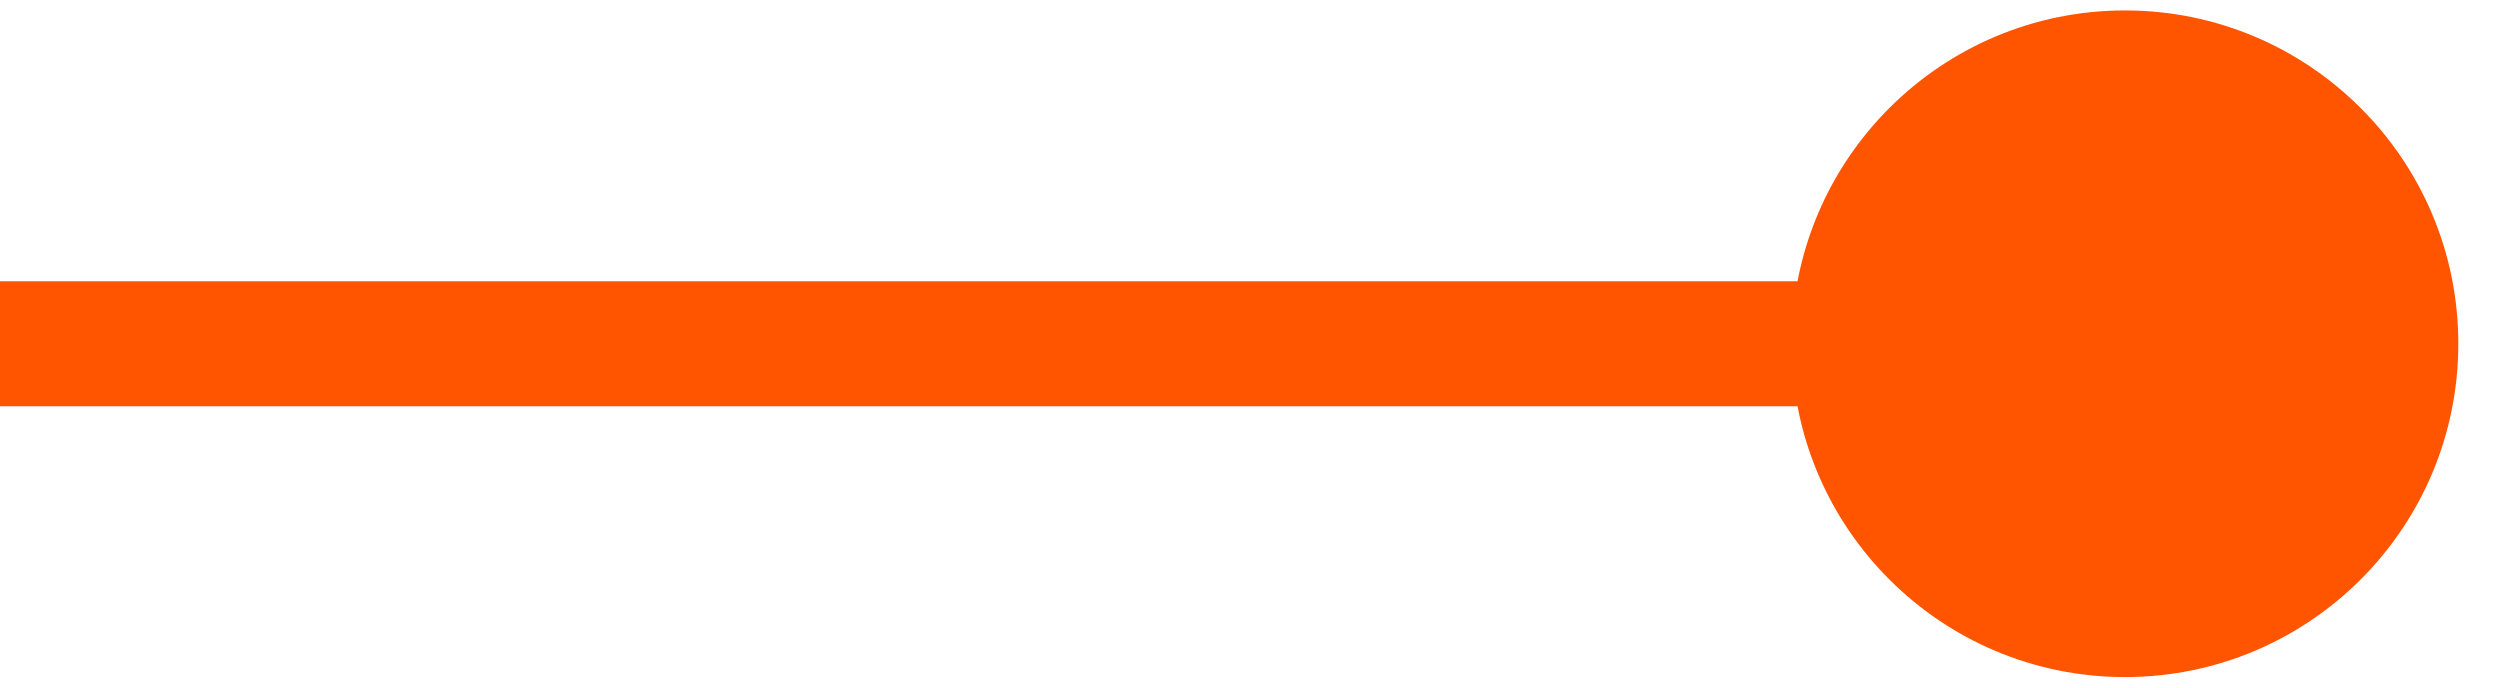<svg xmlns="http://www.w3.org/2000/svg" width="40" height="11" viewBox="0 0 40 11" fill="none"><path d="M39.333 5.5C39.333 2.554 36.946 0.167 34 0.167C31.055 0.167 28.667 2.554 28.667 5.5C28.667 8.446 31.055 10.833 34 10.833C36.946 10.833 39.333 8.446 39.333 5.5ZM34 4.5L8.74228e-08 4.5L-8.74228e-08 6.5L34 6.5L34 4.5Z" fill="#FF5400"></path></svg>